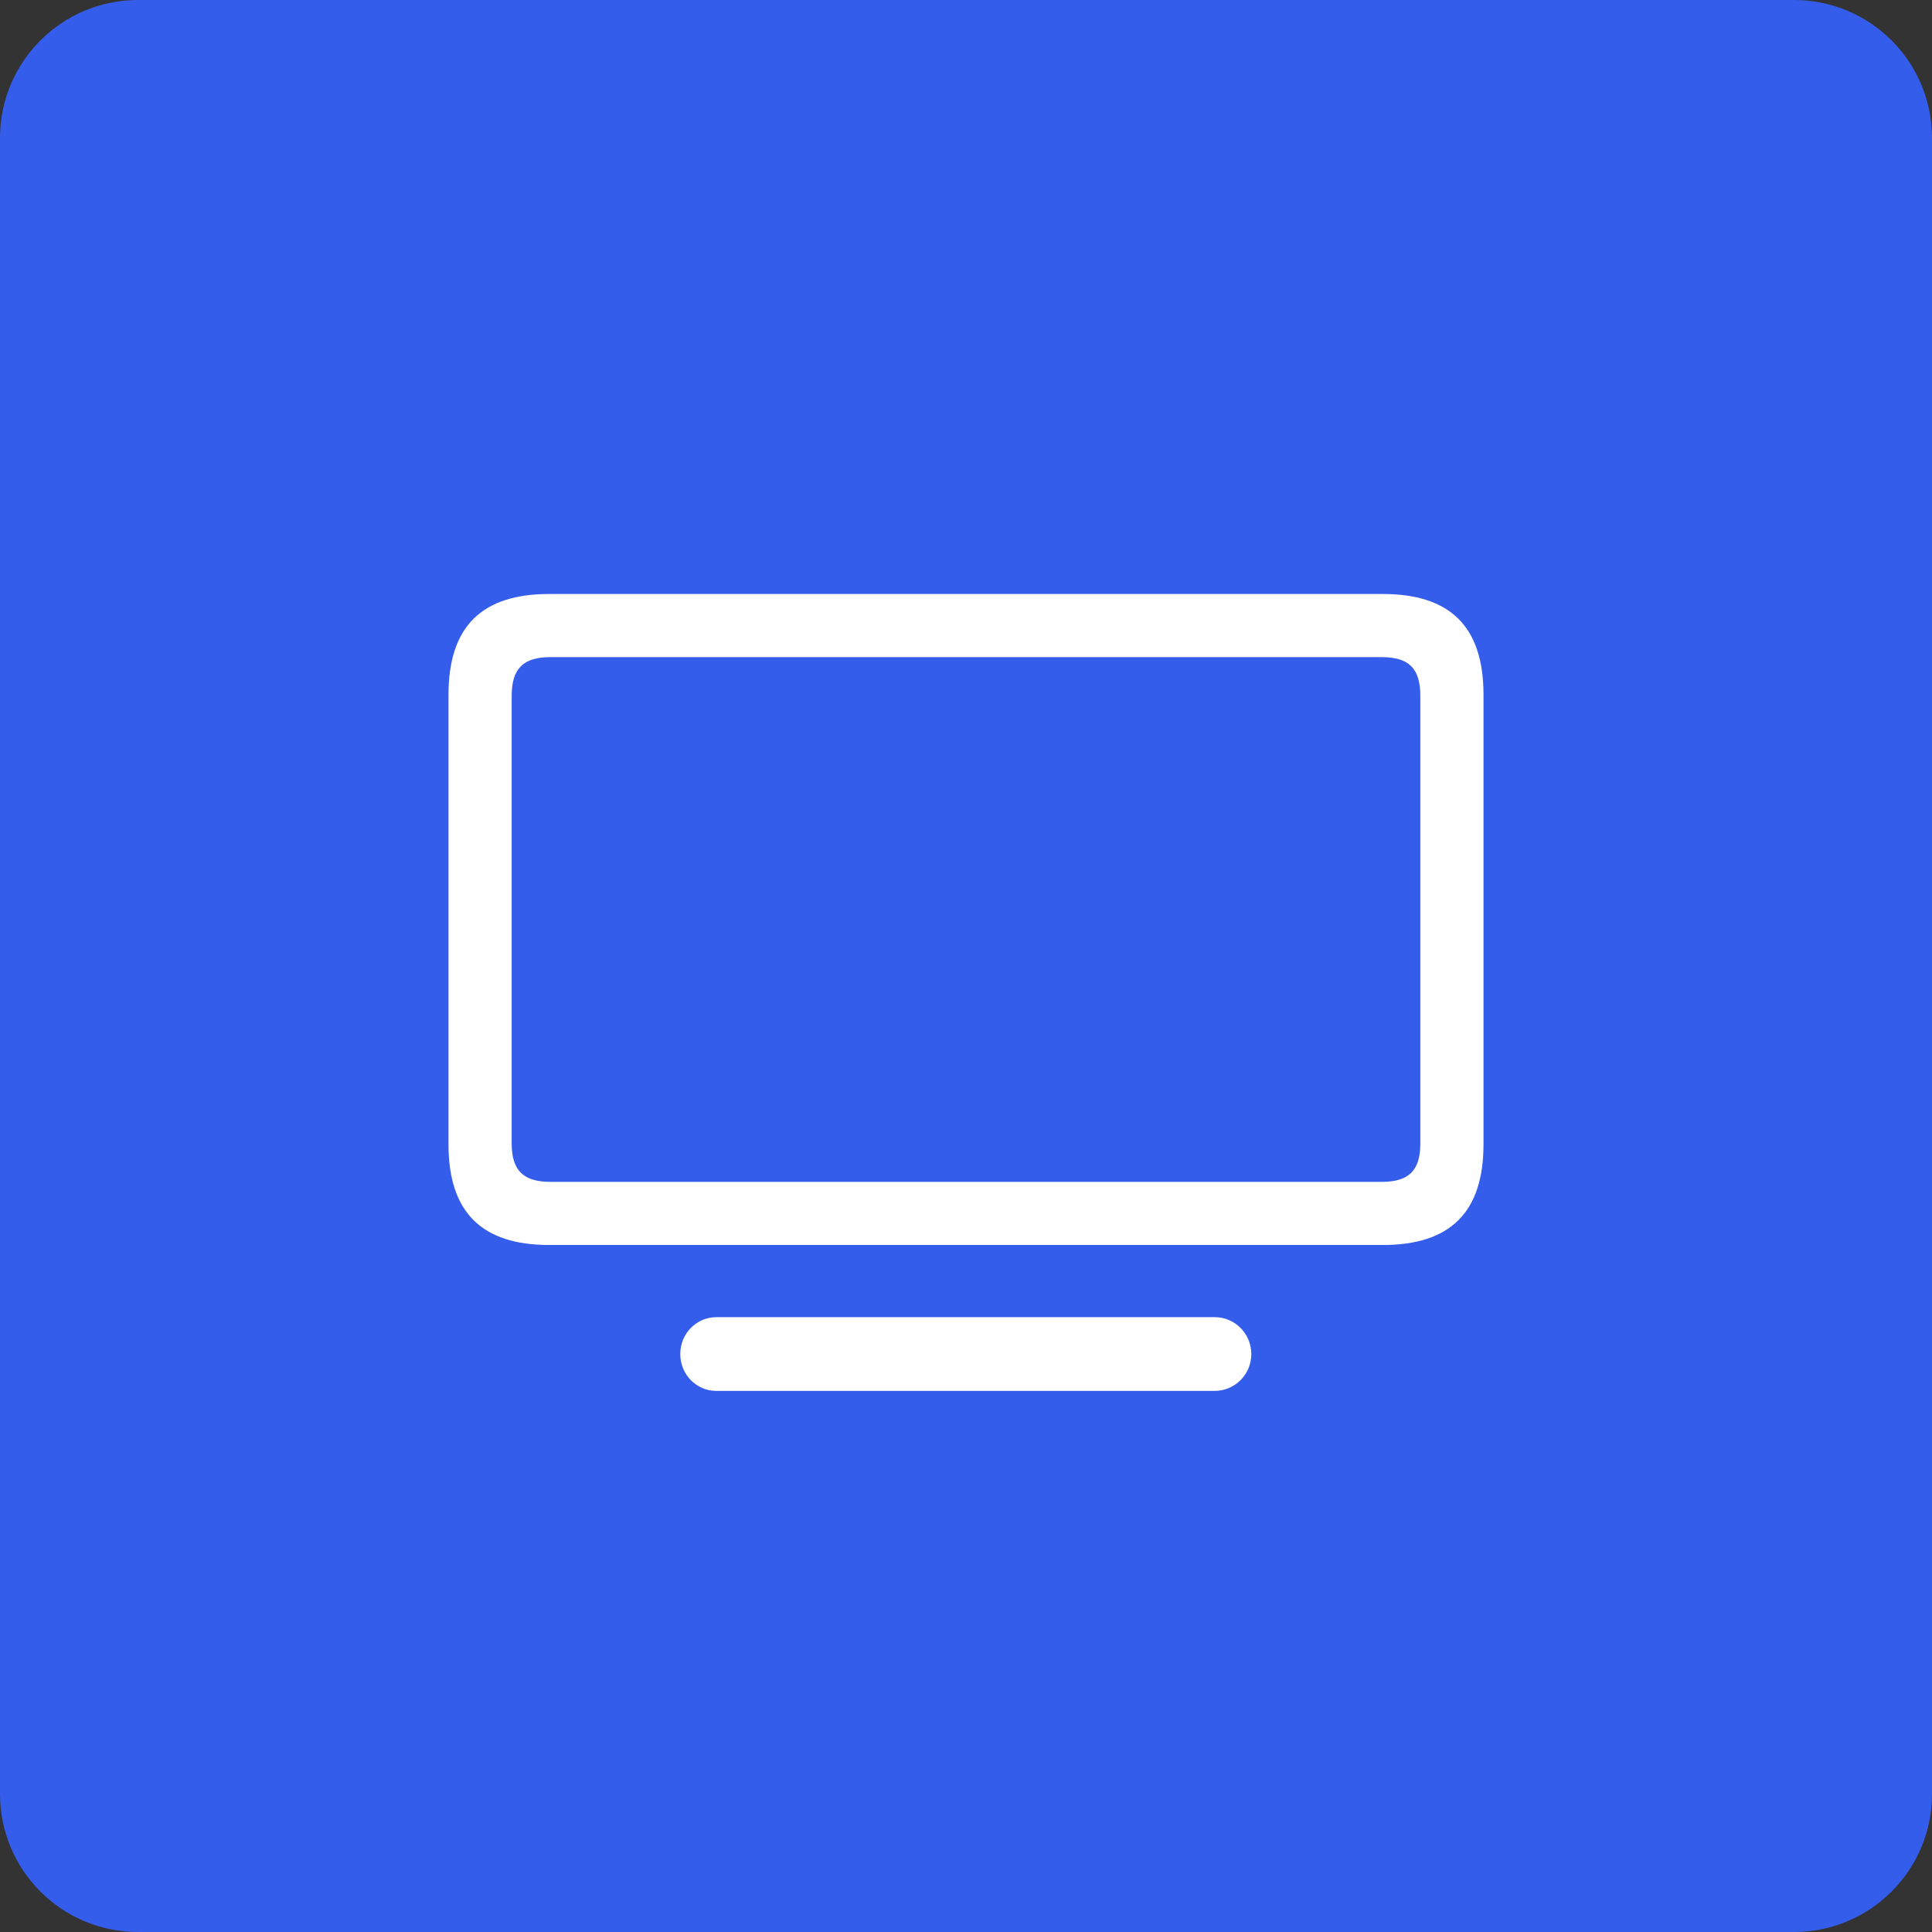 <?xml version="1.0" encoding="UTF-8"?> <svg xmlns="http://www.w3.org/2000/svg" width="56" height="56" viewBox="0 0 56 56" fill="none"><rect x="0" y="0" width="56" height="56" fill="#333333" stroke="none"/><g clip-path="url(#clip0_961_119)"><path d="M52 0H4C1.791 0 0 1.791 0 4V52C0 54.209 1.791 56 4 56H52C54.209 56 56 54.209 56 52V4C56 1.791 54.209 0 52 0Z" fill="#355DEB"></path><path d="M15.922 36.087H40.078C42.022 36.087 43 35.155 43 33.166V20.138C43 18.149 42.022 17.217 40.078 17.217H15.922C13.977 17.216 13 18.148 13 20.138V33.166C13 35.155 13.978 36.087 15.922 36.087ZM15.956 34.257C15.182 34.257 14.831 33.939 14.831 33.143V20.172C14.831 19.365 15.182 19.047 15.956 19.047H40.044C40.829 19.047 41.169 19.365 41.169 20.172V33.143C41.169 33.939 40.829 34.257 40.044 34.257H15.956ZM36.27 39.248C36.27 38.657 35.793 38.179 35.213 38.179H20.765C20.184 38.179 19.718 38.656 19.718 39.248C19.718 39.839 20.184 40.316 20.764 40.316H35.212C35.494 40.314 35.764 40.201 35.962 40C36.16 39.8 36.271 39.529 36.27 39.248Z" fill="white"></path></g><defs><clipPath id="clip0_961_119"><rect width="56" height="56" fill="white"></rect></clipPath></defs></svg> 